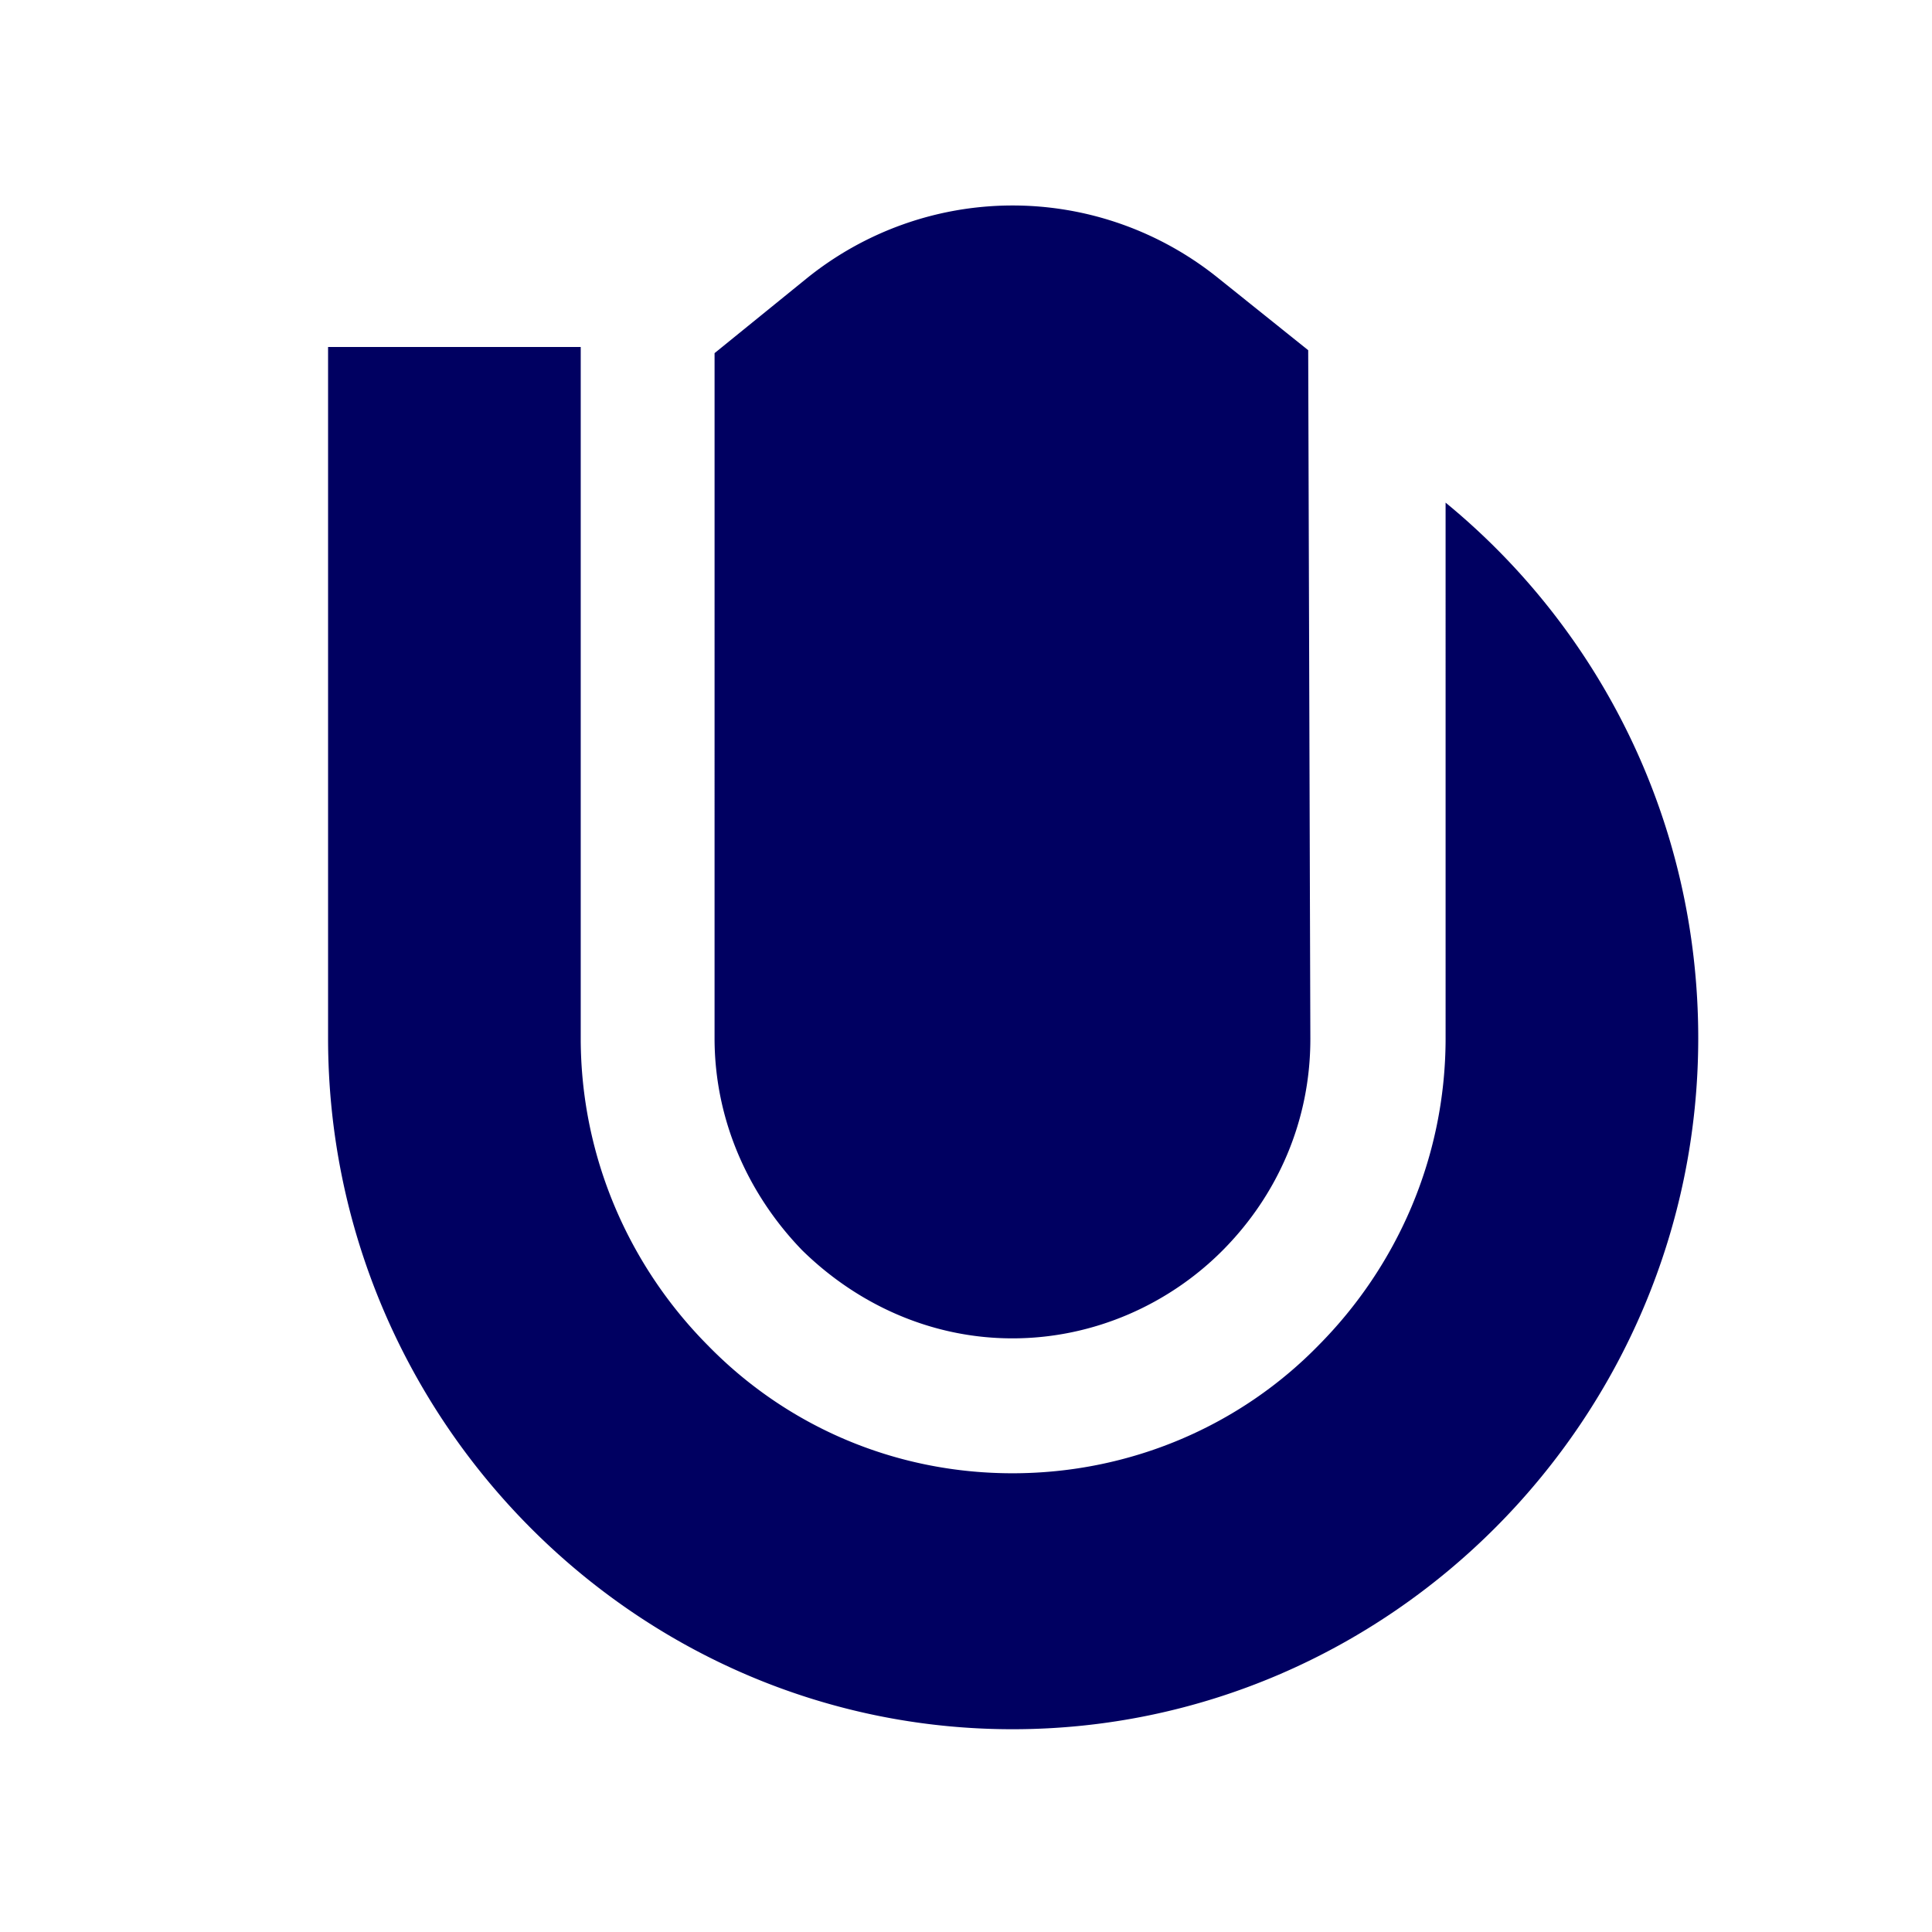 <svg xmlns:inkscape="http://www.inkscape.org/namespaces/inkscape" xmlns:sodipodi="http://sodipodi.sourceforge.net/DTD/sodipodi-0.dtd" xmlns="http://www.w3.org/2000/svg" xmlns:svg="http://www.w3.org/2000/svg" width="150" height="150" viewBox="0 0 39.687 39.688" id="svg1" inkscape:export-filename="unet_icon0.svg" inkscape:export-xdpi="41.599998" inkscape:export-ydpi="41.599998"><defs id="defs1"></defs><g inkscape:label="Layer 1" inkscape:groupmode="layer" id="layer1"><path fill="#4aad84" d="M 136.699,138.168 V 98.599 l 14.694,-11.83 a 52.853,52.853 179.829 0 1 66.04,-0.197 l 14.536,11.56 0.346,109.548 c 0.042,13.164 -5.281,25.004 -14.043,33.766 -8.539,8.539 -20.602,14.043 -33.766,14.043 -13.16,0 -25.004,-5.504 -33.766,-14.043 -8.539,-8.762 -14.043,-20.602 -14.043,-33.766 z m 117.32,-15.762 c 24.785,20.164 40.547,50.848 40.547,85.273 0,60.531 -49.527,110.055 -110.059,110.055 -60.484,0 -109.836,-49.523 -109.836,-110.055 V 97.621 H 115.219 V 207.68 c 0,19.062 7.879,36.406 20.383,48.91 12.5,12.723 29.801,20.383 48.906,20.383 v -21.484 21.484 c 19.062,0 36.629,-7.66 49.129,-20.383 12.504,-12.504 20.383,-29.805 20.383,-48.91 z" fill-opacity="1" fill-rule="nonzero" id="path4" sodipodi:nodetypes="ccccssscsccsssccscccccsc" style="display:inline;fill:#000061;fill-opacity:1" inkscape:label="path4" inkscape:path-effect="#path-effect7" inkscape:original-d="M 136.69922,138.16797 V 98.598508 l 47.63539,-38.349391 47.63538,37.882272 0.34642,109.548301 c 0.0416,13.164 -5.28125,25.0039 -14.04297,33.76562 -8.53906,8.53907 -20.60156,14.04297 -33.76563,14.04297 -13.16015,0 -25.0039,-5.5039 -33.76562,-14.04297 -8.53906,-8.76172 -14.04297,-20.60156 -14.04297,-33.76562 z m 117.32031,-15.76172 c 24.78516,20.16406 40.54688,50.84766 40.54688,85.27344 0,60.53125 -49.52735,110.05469 -110.0586,110.05469 -60.48437,0 -109.835935,-49.52344 -109.835935,-110.05469 V 97.621094 H 115.21875 V 207.67969 c 0,19.0625 7.87891,36.40625 20.38281,48.91015 12.5,12.72266 29.80078,20.38282 48.90625,20.38282 v -21.48438 21.48438 c 19.0625,0 36.62891,-7.66016 49.12891,-20.38282 12.50391,-12.5039 20.38281,-29.80468 20.38281,-48.91015 z" transform="matrix(0.128,0,0,0.129,-2.819,-5.465)"></path><g id="g7" transform="matrix(0.088,0,0,0.089,3.415,18.272)" style="display:none;fill:#000061;fill-opacity:1" inkscape:label="&#x6587;&#x5B57;&#x30AB;&#x30E9;&#x30FC;"><g fill="#000000" fill-opacity="1" id="g4-4" style="fill:#000061;fill-opacity:1"><g transform="translate(13.651,215.942)" id="g4" style="fill:#000061;fill-opacity:1"><g id="g3" style="fill:#000061;fill-opacity:1"><path d="M 13.828,0.344 C 10.441,0.344 7.801,-0.602 5.906,-2.5 4.02,-4.406 3.078,-7.129 3.078,-10.672 V -24.5 H 7.625 v 13.656 c 0,4.805 2.078,7.203 6.234,7.203 4.133,0 6.203,-2.398 6.203,-7.203 V -24.5 h 4.469 v 13.828 c 0,3.543 -0.938,6.266 -2.812,8.172 -1.875,1.898 -4.508,2.844 -7.891,2.844 z m 0,0" id="path1-2" style="fill:#000061;fill-opacity:1"></path></g></g></g><g fill="#000000" fill-opacity="1" id="g7-0" style="fill:#000061;fill-opacity:1"><g transform="translate(57.57,215.942)" id="g6" style="fill:#000061;fill-opacity:1"><g id="g5" style="fill:#000061;fill-opacity:1"><path d="M 25.062,-24.5 V 0 h -3.75 l -13.5,-16.594 V 0 H 3.297 V -24.5 H 7.031 L 20.547,-7.906 V -24.5 Z m 0,0" id="path4-2" style="fill:#000061;fill-opacity:1"></path></g></g></g><g fill="#000000" fill-opacity="1" id="g10" style="fill:#000061;fill-opacity:1"><g transform="translate(102.223,215.942)" id="g9-9" style="fill:#000061;fill-opacity:1"><g id="g8" style="fill:#000061;fill-opacity:1"><path d="M 21.672,-3.812 V 0 h -18.375 v -24.5 h 17.875 v 3.812 H 7.844 v 6.375 h 11.828 v 3.75 H 7.844 v 6.75 z m 0,0" id="path7-4" style="fill:#000061;fill-opacity:1"></path></g></g></g><g fill="#000000" fill-opacity="1" id="g13" style="fill:#000061;fill-opacity:1"><g transform="translate(141.978,215.942)" id="g12" style="fill:#000061;fill-opacity:1"><g id="g11-2" style="fill:#000061;fill-opacity:1"><path d="m 8.266,-20.656 h -8.125 V -24.5 H 20.938 v 3.844 h -8.125 V 0 H 8.266 Z m 0,0" id="path10" style="fill:#000061;fill-opacity:1"></path></g></g></g><g fill="#000000" fill-opacity="1" id="g16" style="fill:#000061;fill-opacity:1"><g transform="translate(179.353,215.942)" id="g15" style="fill:#000061;fill-opacity:1"><g id="g14" style="fill:#000061;fill-opacity:1"><path d="m 1.922,-11.547 h 9.625 v 3.641 h -9.625 z m 0,0" id="path13" style="fill:#000061;fill-opacity:1"></path></g></g></g><g fill="#000000" fill-opacity="1" id="g19" style="fill:#000061;fill-opacity:1"><g transform="translate(209.135,215.942)" id="g18" style="fill:#000061;fill-opacity:1"><g id="g17" style="fill:#000061;fill-opacity:1"><path d="M 3.297,-24.5 H 7.844 v 20.656 h 12.812 V 0 H 3.297 Z m 0,0" id="path16" style="fill:#000061;fill-opacity:1"></path></g></g></g><g fill="#000000" fill-opacity="1" id="g22" style="fill:#000061;fill-opacity:1"><g transform="translate(246.406,215.942)" id="g21" style="fill:#000061;fill-opacity:1"><g id="g20" style="fill:#000061;fill-opacity:1"><path d="M 19.188,-5.672 H 6.938 L 4.516,0 h -4.688 L 10.844,-24.5 h 4.484 L 26.391,0 H 21.625 Z m -1.516,-3.562 -4.609,-10.719 -4.594,10.719 z m 0,0" id="path19" style="fill:#000061;fill-opacity:1"></path></g></g></g><g fill="#000000" fill-opacity="1" id="g25" style="fill:#000061;fill-opacity:1"><g transform="translate(288.925,215.942)" id="g24" style="fill:#000061;fill-opacity:1"><g id="g23" style="fill:#000061;fill-opacity:1"><path d="m 20.656,-12.734 c 1.352,0.438 2.426,1.18 3.219,2.219 0.789,1.043 1.188,2.328 1.188,3.859 0,2.125 -0.82,3.766 -2.453,4.922 C 20.973,-0.578 18.594,0 15.469,0 H 3.297 v -24.5 h 11.469 c 2.895,0 5.125,0.57 6.688,1.703 1.562,1.125 2.344,2.684 2.344,4.672 0,1.211 -0.281,2.281 -0.844,3.219 -0.555,0.93 -1.32,1.652 -2.297,2.172 z M 7.844,-20.938 v 6.766 h 6.438 c 1.582,0 2.801,-0.285 3.656,-0.859 0.852,-0.57 1.281,-1.406 1.281,-2.5 0,-1.125 -0.43,-1.973 -1.281,-2.547 -0.855,-0.57 -2.074,-0.859 -3.656,-0.859 z m 7.344,17.375 c 3.52,0 5.281,-1.18 5.281,-3.547 0,-2.352 -1.762,-3.531 -5.281,-3.531 H 7.844 V -3.562 Z m 0,0" id="path22" style="fill:#000061;fill-opacity:1"></path></g></g></g><g fill="#000000" fill-opacity="1" id="g28" style="fill:#000061;fill-opacity:1"><g transform="translate(331.864,215.942)" id="g27" style="fill:#000061;fill-opacity:1"><g id="g26" style="fill:#000061;fill-opacity:1"><path d="m 14.734,0.344 c -2.5,0 -4.758,-0.539 -6.766,-1.625 C 5.969,-2.363 4.395,-3.867 3.25,-5.797 2.113,-7.723 1.547,-9.875 1.547,-12.25 c 0,-2.375 0.566,-4.523 1.703,-6.453 1.145,-1.926 2.719,-3.43 4.719,-4.516 2.008,-1.082 4.266,-1.625 6.766,-1.625 2.5,0 4.75,0.543 6.75,1.625 2.008,1.086 3.586,2.586 4.734,4.5 1.145,1.906 1.719,4.062 1.719,6.469 0,2.406 -0.574,4.57 -1.719,6.484 -1.148,1.906 -2.727,3.402 -4.734,4.484 -2,1.086 -4.25,1.625 -6.75,1.625 z m 0,-3.984 c 1.633,0 3.102,-0.363 4.406,-1.094 1.312,-0.738 2.336,-1.766 3.078,-3.078 0.75,-1.32 1.125,-2.801 1.125,-4.438 0,-1.633 -0.375,-3.109 -1.125,-4.422 -0.742,-1.32 -1.766,-2.348 -3.078,-3.078 -1.305,-0.738 -2.773,-1.109 -4.406,-1.109 -1.637,0 -3.109,0.371 -4.422,1.109 -1.305,0.73 -2.328,1.758 -3.078,3.078 C 6.492,-15.359 6.125,-13.883 6.125,-12.25 c 0,1.637 0.367,3.117 1.109,4.438 0.75,1.312 1.773,2.34 3.078,3.078 1.312,0.73 2.785,1.094 4.422,1.094 z m 0,0" id="path25" style="fill:#000061;fill-opacity:1"></path></g></g></g></g></g></svg>